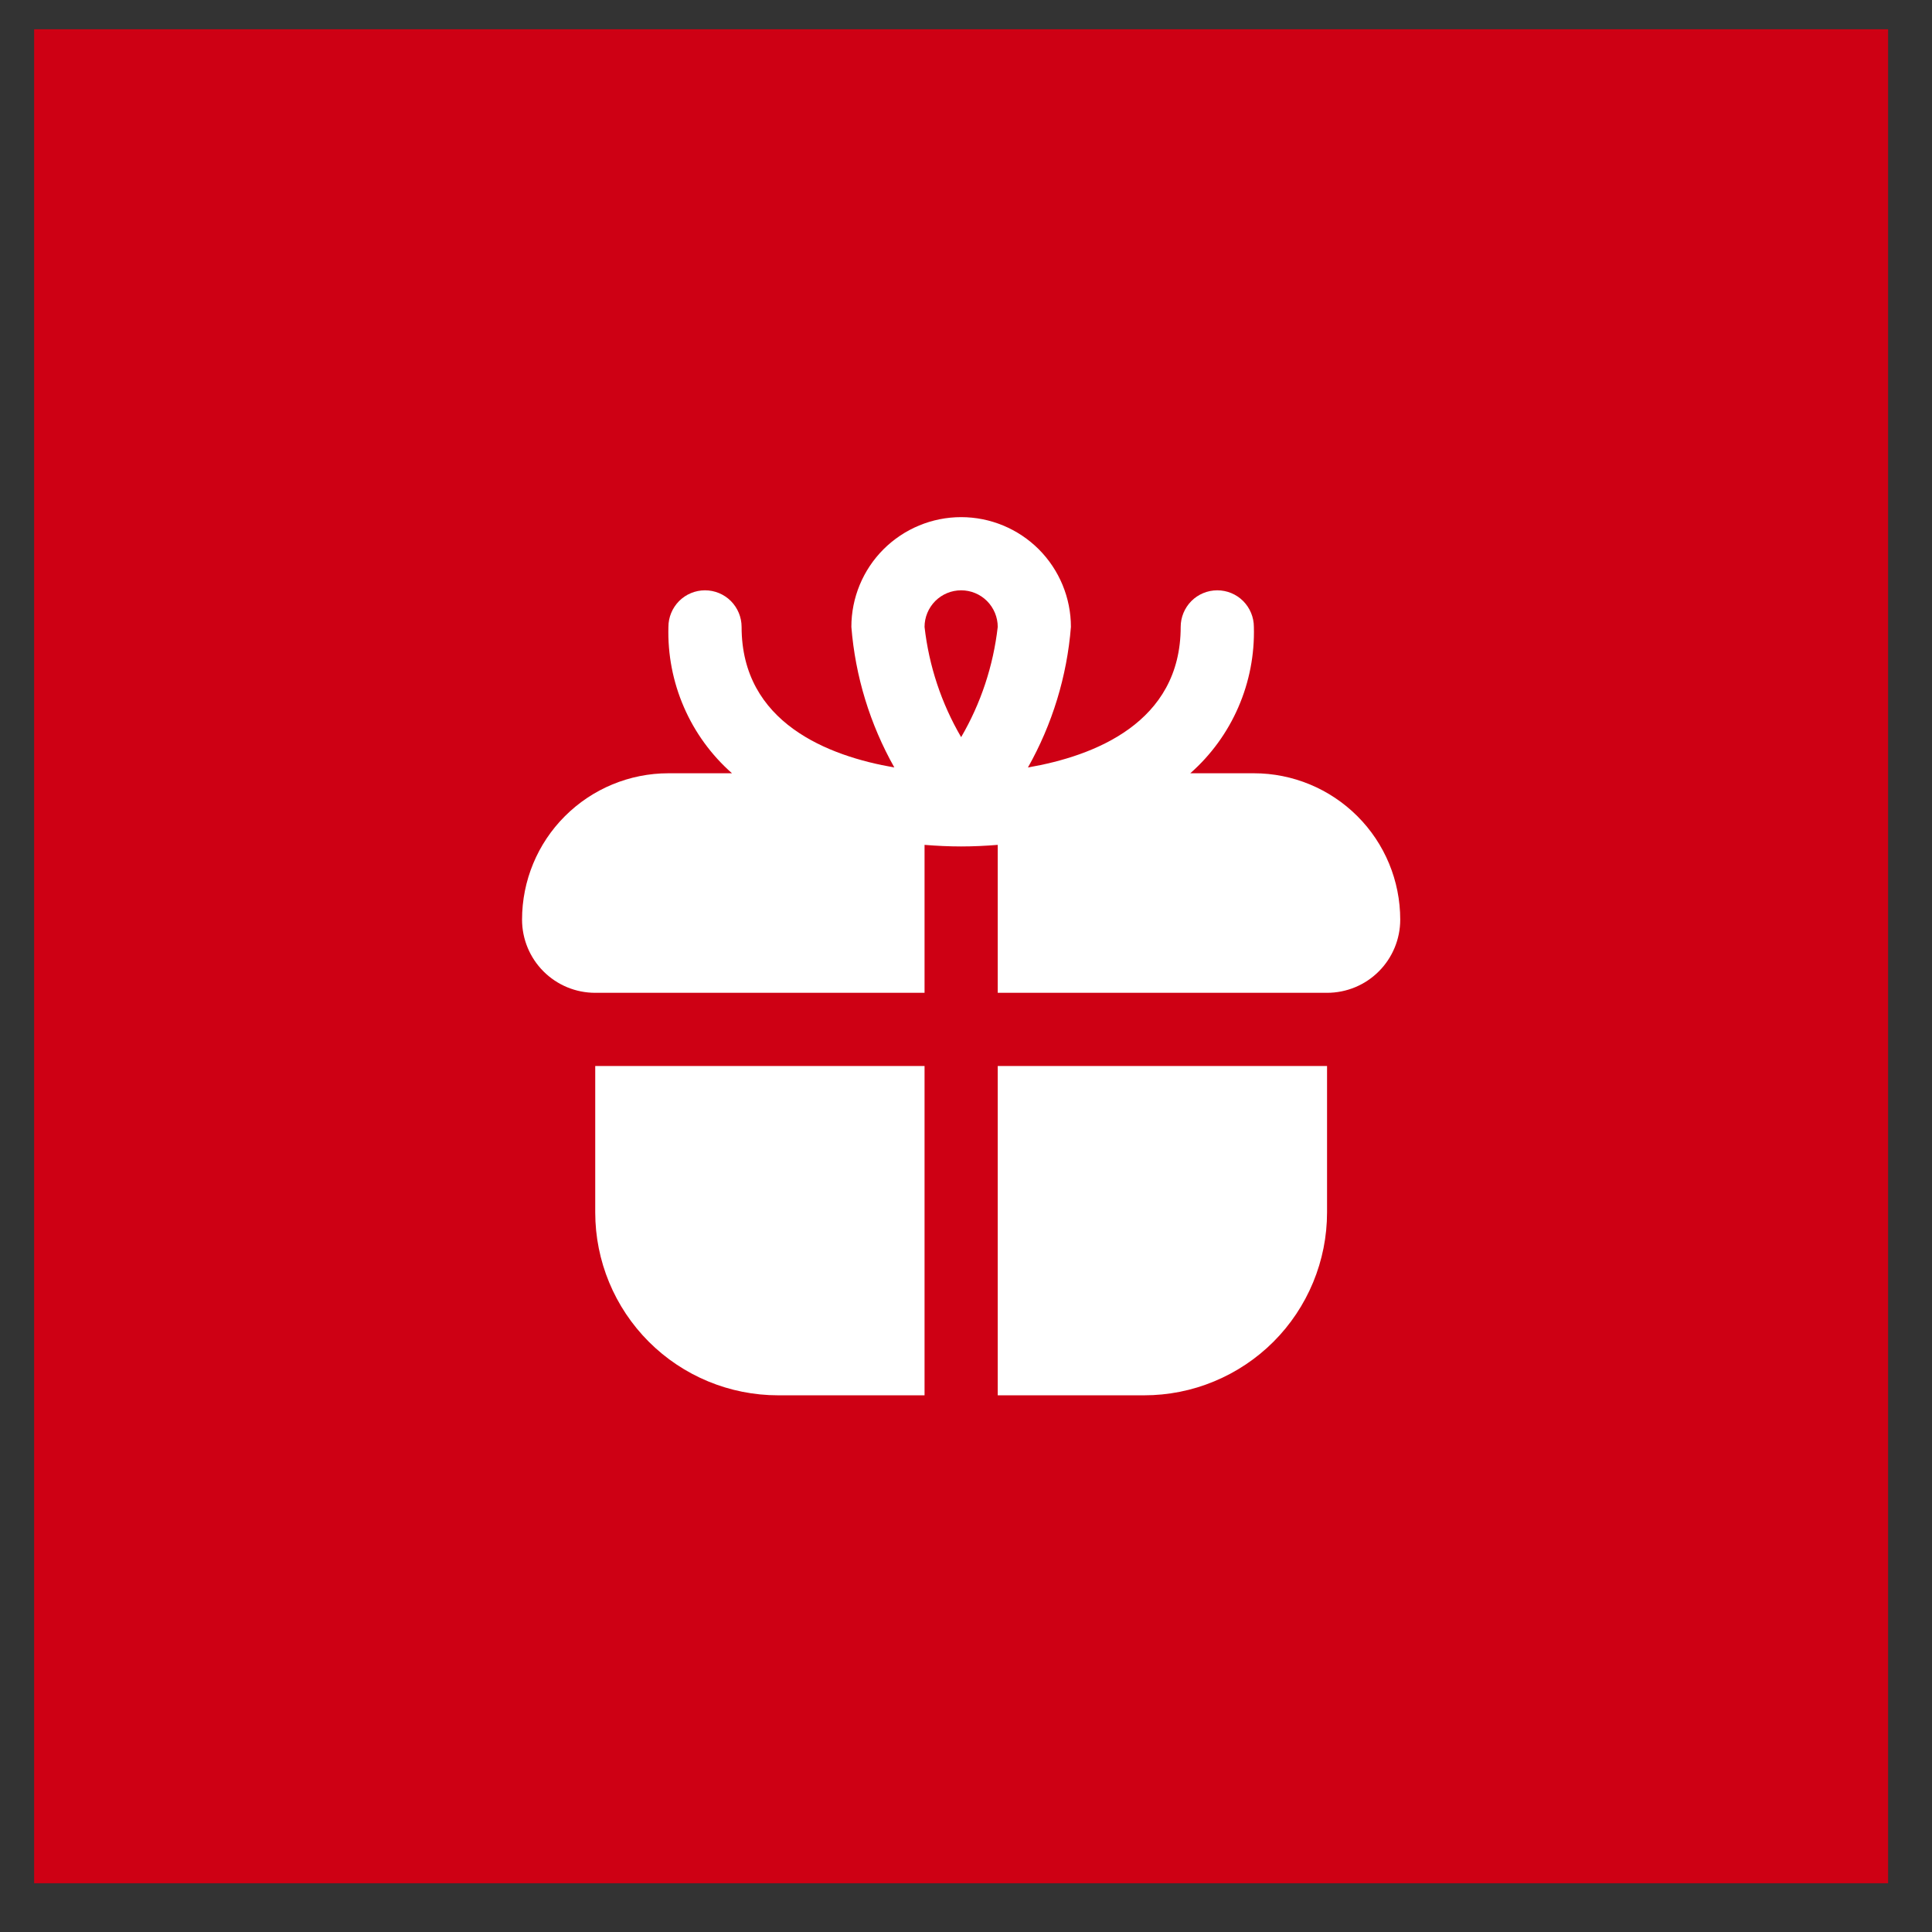 <?xml version="1.0" encoding="UTF-8"?> <svg xmlns="http://www.w3.org/2000/svg" width="33" height="33" viewBox="0 0 33 33" fill="none"><rect x="0" y="0" width="33" height="33" fill="#333333" stroke="none"/><rect width="31.667" height="31.667" transform="translate(0.583 0.5)" fill="#CE0014"></rect><g clip-path="url(#clip0_206_106)"><path d="M10.167 18.208H15.792V23.833H13.292C12.463 23.833 11.668 23.504 11.082 22.918C10.496 22.332 10.167 21.537 10.167 20.708V18.208ZM23.917 15.708C23.917 16.04 23.785 16.358 23.551 16.592C23.317 16.827 22.998 16.958 22.667 16.958H17.042V14.431C16.832 14.448 16.623 14.458 16.417 14.458C16.211 14.458 16.002 14.448 15.792 14.431V16.958H10.167C9.835 16.958 9.518 16.827 9.283 16.592C9.049 16.358 8.917 16.04 8.917 15.708C8.917 15.045 9.18 14.409 9.649 13.941C10.118 13.472 10.754 13.208 11.417 13.208H12.503C12.15 12.897 11.869 12.511 11.682 12.079C11.494 11.647 11.404 11.179 11.417 10.708C11.417 10.543 11.483 10.384 11.6 10.266C11.717 10.149 11.876 10.083 12.042 10.083C12.208 10.083 12.367 10.149 12.484 10.266C12.601 10.384 12.667 10.543 12.667 10.708C12.667 12.347 14.149 12.915 15.276 13.109C14.86 12.371 14.609 11.552 14.542 10.708C14.542 10.211 14.739 9.734 15.091 9.382C15.443 9.031 15.92 8.833 16.417 8.833C16.914 8.833 17.391 9.031 17.743 9.382C18.094 9.734 18.292 10.211 18.292 10.708C18.225 11.552 17.974 12.371 17.558 13.109C18.685 12.915 20.167 12.347 20.167 10.708C20.167 10.543 20.233 10.384 20.35 10.266C20.467 10.149 20.626 10.083 20.792 10.083C20.958 10.083 21.117 10.149 21.234 10.266C21.351 10.384 21.417 10.543 21.417 10.708C21.43 11.179 21.34 11.647 21.152 12.079C20.965 12.511 20.684 12.897 20.331 13.208H21.417C22.08 13.208 22.716 13.472 23.185 13.941C23.654 14.409 23.917 15.045 23.917 15.708ZM15.792 10.708C15.867 11.373 16.08 12.014 16.417 12.591C16.754 12.014 16.966 11.373 17.042 10.708C17.042 10.543 16.976 10.384 16.859 10.266C16.742 10.149 16.583 10.083 16.417 10.083C16.251 10.083 16.092 10.149 15.975 10.266C15.858 10.384 15.792 10.543 15.792 10.708V10.708ZM17.042 23.833H19.542C19.952 23.833 20.359 23.753 20.738 23.595C21.117 23.438 21.462 23.208 21.752 22.918C22.042 22.628 22.272 22.283 22.429 21.904C22.586 21.525 22.667 21.119 22.667 20.708V18.208H17.042V23.833Z" fill="white"></path></g><defs><clipPath id="clip0_206_106"><rect width="15" height="15" fill="white" transform="translate(8.917 8.833)"></rect></clipPath></defs></svg> 